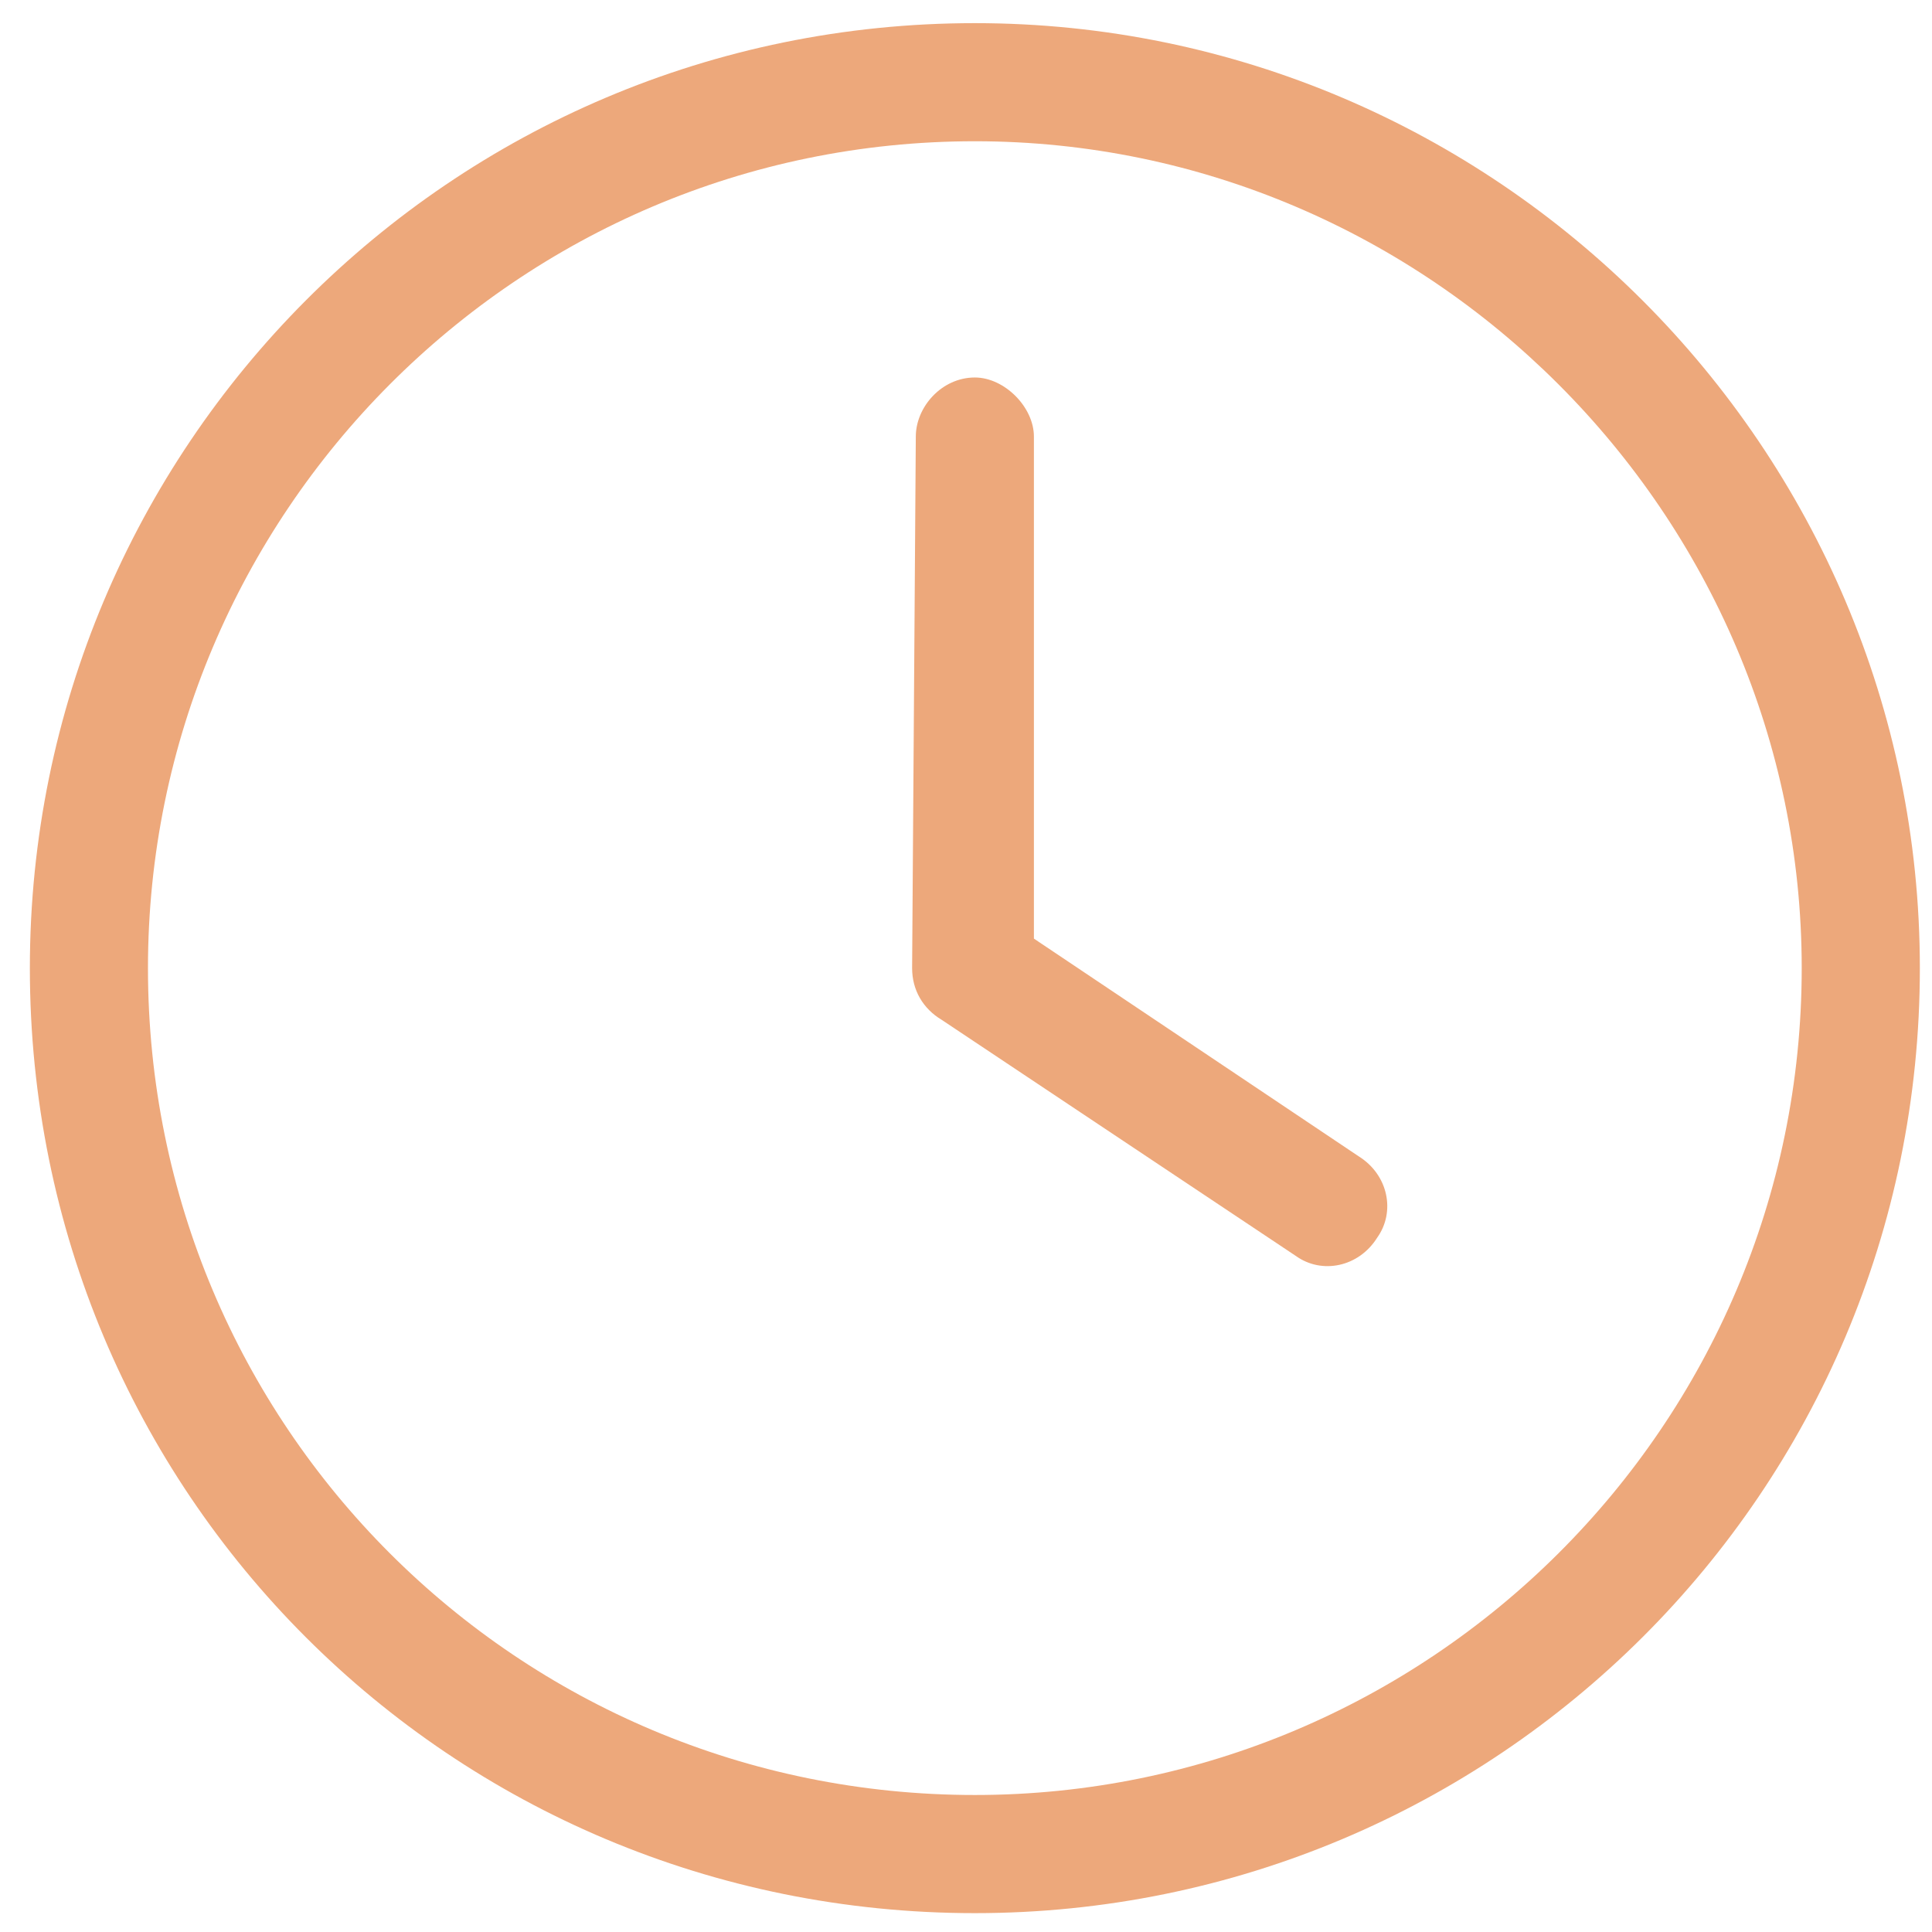 <svg width="46" height="46" viewBox="0 0 46 46" fill="none" xmlns="http://www.w3.org/2000/svg">
<path d="M21.805 10.395C21.805 9.691 22.42 8.988 23.211 8.988C23.914 8.988 24.617 9.691 24.617 10.395V22.348L32.352 27.533C33.055 27.973 33.23 28.852 32.791 29.467C32.352 30.17 31.473 30.346 30.857 29.906L22.42 24.281C21.98 24.018 21.717 23.578 21.717 23.051L21.805 10.395ZM23.211 0.551C35.603 0.551 45.711 10.658 45.711 23.051C45.711 35.531 35.603 45.551 23.211 45.551C10.73 45.551 0.711 35.531 0.711 23.051C0.711 10.658 10.73 0.551 23.211 0.551ZM3.523 23.051C3.523 33.949 12.312 42.738 23.211 42.738C34.022 42.738 42.898 33.949 42.898 23.051C42.898 12.24 34.022 3.363 23.211 3.363C12.312 3.363 3.523 12.24 3.523 23.051Z" fill="#EDA87B"/>
</svg>
